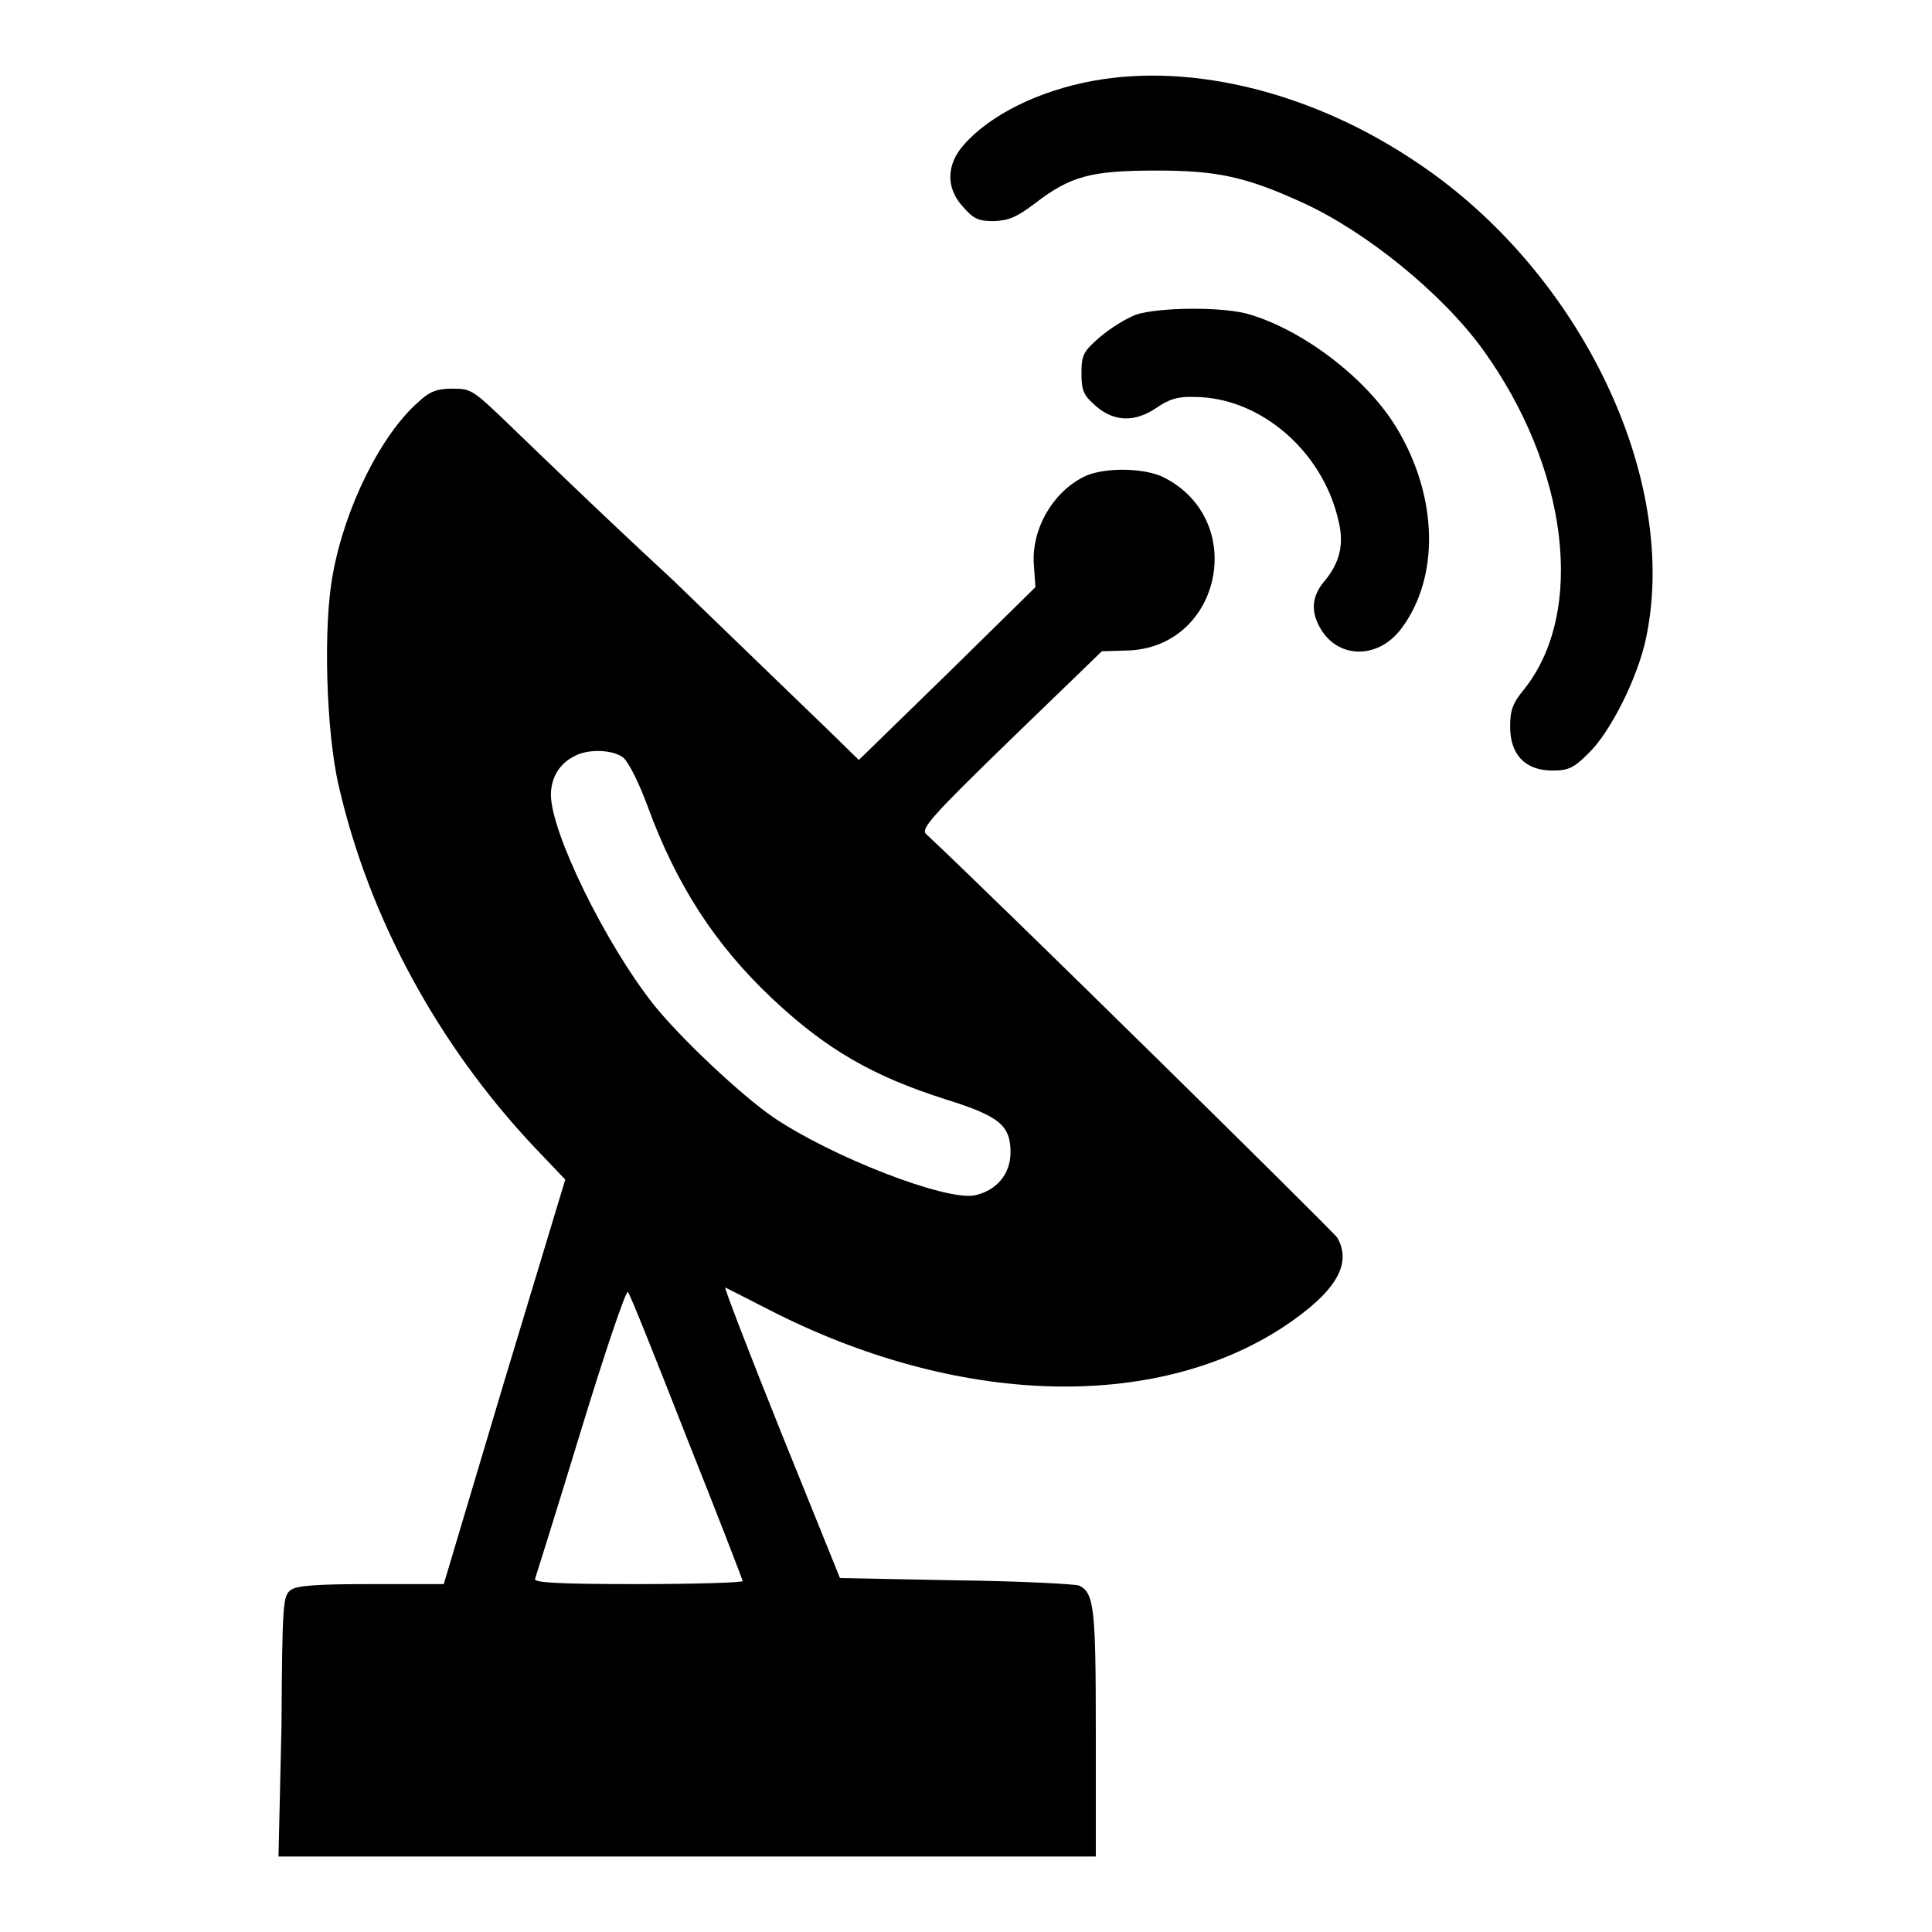 <?xml version="1.0" encoding="utf-8"?>
<!-- Svg Vector Icons : http://www.onlinewebfonts.com/icon -->
<!DOCTYPE svg PUBLIC "-//W3C//DTD SVG 1.1//EN" "http://www.w3.org/Graphics/SVG/1.1/DTD/svg11.dtd">
<svg version="1.1" xmlns="http://www.w3.org/2000/svg" xmlns:xlink="http://www.w3.org/1999/xlink" x="0px" y="0px" viewBox="0 0 256 256" enable-background="new 0 0 256 256" xml:space="preserve">
<g><g><g><path fill="#000000" d="M144.9,10.7c-7.2,1.3-13.7,4.5-17.2,8.5c-2.3,2.6-2.4,5.7-0.1,8.2c1.4,1.6,2,1.9,4.1,1.9c2-0.1,3-0.5,5.5-2.4c4.7-3.6,7.4-4.3,16.1-4.3c7.9,0,11.8,0.8,19.4,4.3c8.3,3.8,18.3,11.9,23.7,19.3c11.4,15.7,13.8,34.9,5.5,45.2c-1.5,1.8-1.8,2.8-1.8,4.9c0,3.7,2,5.8,5.6,5.8c2.1,0,2.8-0.3,4.8-2.3c2.9-2.8,6.5-10,7.6-15.2c4.5-21.2-8.7-48.5-30.1-62.9C174.2,12.3,158.1,8.3,144.9,10.7z"/><path fill="#000000" d="M150.5,41.7c-1.3,0.5-3.4,1.8-4.8,3c-2.2,1.9-2.4,2.4-2.4,4.8c0,2.3,0.3,2.9,1.9,4.3c2.4,2.1,5.2,2.2,8.1,0.2c1.6-1.1,2.8-1.5,5.1-1.4c8.7,0.1,17,7.3,19,16.6c0.7,3,0.1,5.4-1.9,7.8c-1.7,2-1.9,4.1-0.4,6.5c2.4,3.8,7.5,3.8,10.5-0.1c5.2-6.8,5-17.6-0.6-26.8c-3.9-6.4-12.1-12.7-19.3-14.9C162.3,40.6,153.5,40.7,150.5,41.7z"/><path fill="#000000" d="M55.4,53.3c-4.9,4.3-9.7,13.9-11.3,22.8c-1.3,6.8-0.9,20.9,0.8,28.1c4,17.4,13.1,34.2,25.9,47.8l4.1,4.3l-8.1,26.8l-8,26.8h-9.6c-7.4,0-9.9,0.2-10.7,0.8c-1,0.8-1.1,1.7-1.2,18L36.9,246h54.2h54.1v-16.3c0-16.6-0.2-18.6-2.2-19.6c-0.5-0.2-7.8-0.6-16.3-0.7l-15.4-0.3l-7.8-19.3c-4.3-10.7-7.6-19.3-7.4-19.2c0.2,0.1,2.8,1.4,5.7,2.9c24.9,12.8,51.1,13.6,68.3,2.3c6.9-4.6,9.1-8.3,7.1-11.8c-0.5-0.8-45.7-45.3-54.5-53.5c-0.7-0.7,0.8-2.4,11.2-12.5l12.1-11.7l3.2-0.1c12.5-0.2,16.3-17.1,5.1-22.9c-2.5-1.3-7.6-1.4-10.3-0.3c-4.3,1.9-7.4,7-7,11.9l0.2,2.9l-11.7,11.5l-11.7,11.4l-4.3-4.2c-2.4-2.3-11.6-11.2-20.4-19.7C80,68.4,70.5,59.2,67.7,56.5c-5-4.8-5.2-5-7.7-5C57.8,51.5,56.9,51.9,55.4,53.3z M82.6,100.4c0.7,0.6,2.1,3.4,3.2,6.4c3.8,10.4,8.9,18.3,16.4,25.4c7.2,6.8,13.4,10.4,23.2,13.5c7,2.2,8.5,3.4,8.5,7c0,2.9-1.9,5.1-4.8,5.7c-3.9,0.7-18.9-5.1-26.7-10.4c-4.2-2.9-12.2-10.4-15.8-14.9c-6.4-8.1-13.6-22.8-13.6-27.8c0-2.2,1.1-4.1,3.1-5.1C77.9,99.2,81.2,99.3,82.6,100.4z M91,190.5c4.1,10.3,7.4,18.8,7.4,19c0,0.2-6.3,0.4-13.9,0.4c-10.8,0-13.8-0.2-13.6-0.7c0.1-0.3,2.9-9.2,6.1-19.7c3.2-10.5,6-18.7,6.2-18.3C83.5,171.5,87,180.3,91,190.5z"/></g></g></g>
</svg>
